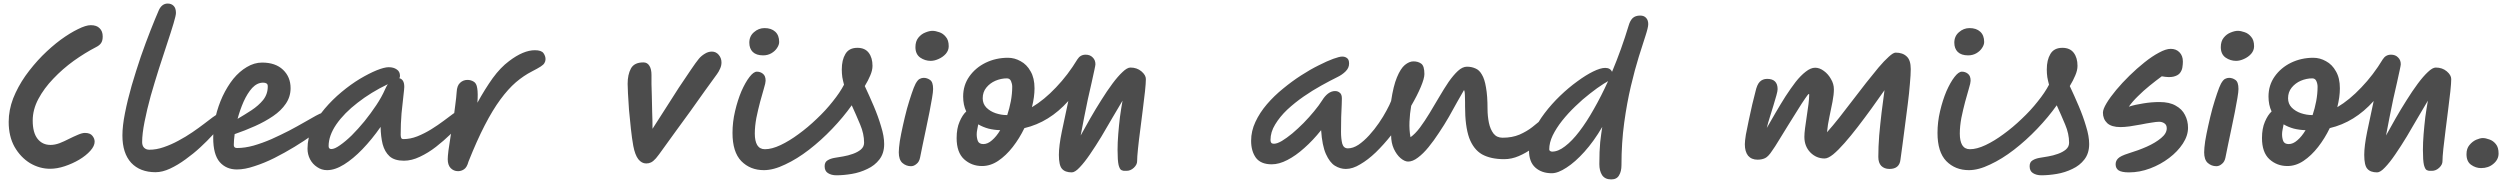 <svg width="204" height="15" viewBox="0 0 204 15" fill="none" xmlns="http://www.w3.org/2000/svg">
<path d="M6.925 10.846C7.215 10.846 7.42 10.926 7.541 11.084C7.663 11.234 7.723 11.392 7.723 11.56C7.723 11.794 7.607 12.041 7.373 12.302C7.14 12.564 6.837 12.806 6.463 13.03C6.099 13.245 5.707 13.422 5.287 13.562C4.867 13.702 4.466 13.772 4.083 13.772C3.514 13.772 2.968 13.618 2.445 13.31C1.932 12.993 1.512 12.55 1.185 11.98C0.868 11.411 0.709 10.734 0.709 9.95C0.709 9.306 0.831 8.667 1.073 8.032C1.325 7.398 1.657 6.786 2.067 6.198C2.487 5.61 2.945 5.064 3.439 4.56C3.943 4.056 4.447 3.618 4.951 3.244C5.465 2.871 5.936 2.582 6.365 2.376C6.795 2.162 7.14 2.054 7.401 2.054C7.728 2.054 7.971 2.138 8.129 2.306C8.297 2.465 8.381 2.689 8.381 2.978C8.381 3.212 8.335 3.394 8.241 3.524C8.157 3.646 8.022 3.753 7.835 3.846C7.238 4.154 6.631 4.528 6.015 4.966C5.409 5.405 4.853 5.89 4.349 6.422C3.845 6.945 3.439 7.496 3.131 8.074C2.823 8.653 2.669 9.241 2.669 9.838C2.669 10.492 2.8 10.986 3.061 11.322C3.323 11.658 3.677 11.826 4.125 11.826C4.349 11.826 4.592 11.78 4.853 11.686C5.115 11.584 5.371 11.467 5.623 11.336C5.885 11.206 6.127 11.094 6.351 11C6.585 10.898 6.776 10.846 6.925 10.846ZM12.691 14.052C11.851 14.052 11.188 13.796 10.703 13.282C10.227 12.76 9.989 12.018 9.989 11.056C9.989 10.534 10.059 9.922 10.199 9.222C10.339 8.513 10.521 7.766 10.745 6.982C10.979 6.189 11.226 5.405 11.487 4.63C11.758 3.856 12.024 3.137 12.285 2.474C12.546 1.812 12.775 1.256 12.971 0.808C13.139 0.463 13.377 0.29 13.685 0.29C13.881 0.29 14.04 0.351 14.161 0.472C14.292 0.594 14.357 0.79 14.357 1.06C14.357 1.191 14.292 1.476 14.161 1.914C14.03 2.353 13.858 2.894 13.643 3.538C13.438 4.173 13.214 4.859 12.971 5.596C12.738 6.334 12.514 7.076 12.299 7.822C12.094 8.569 11.926 9.274 11.795 9.936C11.665 10.59 11.599 11.145 11.599 11.602C11.599 11.789 11.65 11.938 11.753 12.05C11.865 12.162 12.01 12.218 12.187 12.218C12.57 12.218 12.962 12.148 13.363 12.008C13.774 11.868 14.175 11.691 14.567 11.476C14.969 11.262 15.347 11.033 15.701 10.79C16.056 10.548 16.373 10.319 16.653 10.104C16.942 9.88 17.176 9.703 17.353 9.572C17.587 9.395 17.745 9.306 17.829 9.306C18.146 9.306 18.305 9.46 18.305 9.768C18.305 9.843 18.212 9.997 18.025 10.23C17.866 10.436 17.642 10.697 17.353 11.014C17.064 11.332 16.728 11.668 16.345 12.022C15.972 12.368 15.57 12.694 15.141 13.002C14.721 13.31 14.301 13.562 13.881 13.758C13.461 13.954 13.065 14.052 12.691 14.052ZM19.33 13.828C18.752 13.828 18.285 13.628 17.93 13.226C17.576 12.816 17.398 12.158 17.398 11.252C17.398 10.674 17.464 10.095 17.594 9.516C17.734 8.928 17.926 8.373 18.168 7.85C18.42 7.318 18.71 6.847 19.036 6.436C19.372 6.026 19.741 5.704 20.142 5.47C20.544 5.228 20.959 5.106 21.388 5.106C22.116 5.106 22.686 5.302 23.096 5.694C23.507 6.086 23.712 6.586 23.712 7.192C23.712 7.659 23.582 8.084 23.32 8.466C23.068 8.84 22.723 9.176 22.284 9.474C21.846 9.773 21.356 10.044 20.814 10.286C20.273 10.529 19.718 10.748 19.148 10.944C19.102 11.28 19.078 11.579 19.078 11.84C19.078 11.999 19.167 12.078 19.344 12.078C19.764 12.078 20.212 12.013 20.688 11.882C21.174 11.742 21.664 11.565 22.158 11.35C22.653 11.126 23.129 10.898 23.586 10.664C24.044 10.422 24.459 10.193 24.832 9.978C25.215 9.754 25.528 9.577 25.77 9.446C26.022 9.306 26.186 9.236 26.26 9.236C26.466 9.236 26.615 9.297 26.708 9.418C26.802 9.54 26.848 9.67 26.848 9.81C26.848 9.876 26.722 10.02 26.47 10.244C26.228 10.468 25.892 10.734 25.462 11.042C25.042 11.341 24.566 11.654 24.034 11.98C23.512 12.298 22.966 12.601 22.396 12.89C21.836 13.17 21.29 13.394 20.758 13.562C20.236 13.74 19.76 13.828 19.33 13.828ZM19.386 9.698C19.769 9.474 20.147 9.241 20.52 8.998C20.903 8.746 21.22 8.466 21.472 8.158C21.724 7.841 21.85 7.472 21.85 7.052C21.85 6.931 21.818 6.852 21.752 6.814C21.687 6.768 21.594 6.744 21.472 6.744C21.146 6.744 20.847 6.889 20.576 7.178C20.315 7.468 20.082 7.841 19.876 8.298C19.68 8.746 19.517 9.213 19.386 9.698ZM26.689 13.884C26.39 13.884 26.119 13.8 25.877 13.632C25.634 13.474 25.443 13.264 25.303 13.002C25.163 12.732 25.093 12.442 25.093 12.134C25.093 11.556 25.219 10.991 25.471 10.44C25.732 9.89 26.073 9.367 26.493 8.872C26.913 8.378 27.37 7.925 27.865 7.514C28.369 7.094 28.868 6.735 29.363 6.436C29.867 6.138 30.324 5.904 30.735 5.736C31.155 5.568 31.481 5.484 31.715 5.484C31.985 5.484 32.205 5.545 32.373 5.666C32.55 5.778 32.639 5.956 32.639 6.198C32.639 6.273 32.62 6.334 32.583 6.38C32.704 6.408 32.802 6.478 32.877 6.59C32.951 6.702 32.989 6.87 32.989 7.094C32.989 7.188 32.965 7.43 32.919 7.822C32.872 8.214 32.821 8.69 32.765 9.25C32.718 9.81 32.695 10.394 32.695 11C32.695 11.094 32.709 11.178 32.737 11.252C32.765 11.318 32.825 11.35 32.919 11.35C33.292 11.35 33.67 11.276 34.053 11.126C34.445 10.968 34.823 10.776 35.187 10.552C35.56 10.319 35.896 10.09 36.195 9.866C36.503 9.633 36.759 9.442 36.965 9.292C37.179 9.134 37.319 9.054 37.385 9.054C37.702 9.054 37.861 9.213 37.861 9.53C37.861 9.614 37.758 9.792 37.553 10.062C37.357 10.324 37.086 10.627 36.741 10.972C36.395 11.308 36.008 11.644 35.579 11.98C35.159 12.307 34.72 12.578 34.263 12.792C33.815 13.007 33.381 13.114 32.961 13.114C32.447 13.114 32.055 12.993 31.785 12.75C31.523 12.508 31.337 12.181 31.225 11.77C31.122 11.35 31.066 10.879 31.057 10.356C30.581 11.038 30.086 11.644 29.573 12.176C29.069 12.699 28.569 13.114 28.075 13.422C27.58 13.73 27.118 13.884 26.689 13.884ZM31.645 6.87C30.73 7.309 29.909 7.813 29.181 8.382C28.453 8.942 27.874 9.53 27.445 10.146C27.025 10.762 26.815 11.355 26.815 11.924C26.815 12.083 26.889 12.162 27.039 12.162C27.216 12.162 27.449 12.06 27.739 11.854C28.037 11.649 28.359 11.378 28.705 11.042C29.05 10.697 29.395 10.314 29.741 9.894C30.086 9.465 30.408 9.026 30.707 8.578C31.005 8.13 31.243 7.701 31.421 7.29C31.486 7.141 31.561 7.001 31.645 6.87ZM37.375 13.968C37.141 13.968 36.941 13.884 36.773 13.716C36.614 13.548 36.535 13.306 36.535 12.988C36.535 12.848 36.553 12.62 36.591 12.302C36.637 11.976 36.693 11.602 36.759 11.182C36.833 10.762 36.903 10.324 36.969 9.866C37.043 9.409 37.104 8.975 37.151 8.564C37.207 8.154 37.244 7.804 37.263 7.514C37.281 7.16 37.375 6.908 37.543 6.758C37.711 6.6 37.911 6.52 38.145 6.52C38.331 6.52 38.499 6.567 38.649 6.66C38.807 6.744 38.905 6.926 38.943 7.206C38.989 7.477 38.994 7.869 38.957 8.382C39.367 7.636 39.783 6.968 40.203 6.38C40.632 5.792 41.08 5.326 41.547 4.98C42.321 4.392 43.021 4.098 43.647 4.098C44.001 4.098 44.235 4.178 44.347 4.336C44.459 4.495 44.515 4.658 44.515 4.826C44.515 4.938 44.487 5.041 44.431 5.134C44.384 5.228 44.281 5.326 44.123 5.428C43.964 5.531 43.721 5.666 43.395 5.834C42.956 6.058 42.522 6.352 42.093 6.716C41.673 7.08 41.253 7.547 40.833 8.116C40.413 8.686 39.988 9.386 39.559 10.216C39.129 11.047 38.686 12.036 38.229 13.184C38.145 13.502 38.023 13.712 37.865 13.814C37.715 13.917 37.552 13.968 37.375 13.968ZM52.727 13.338C52.484 13.338 52.27 13.222 52.083 12.988C51.906 12.755 51.77 12.396 51.677 11.91C51.602 11.5 51.537 11.033 51.481 10.51C51.425 9.988 51.374 9.474 51.327 8.97C51.29 8.457 51.262 8.009 51.243 7.626C51.224 7.244 51.215 6.982 51.215 6.842C51.215 6.338 51.304 5.923 51.481 5.596C51.658 5.26 51.999 5.092 52.503 5.092C52.718 5.092 52.881 5.186 52.993 5.372C53.105 5.55 53.161 5.797 53.161 6.114C53.161 6.31 53.161 6.558 53.161 6.856C53.17 7.146 53.18 7.472 53.189 7.836C53.199 8.238 53.208 8.672 53.217 9.138C53.236 9.596 53.245 10.053 53.245 10.51C53.572 9.997 53.922 9.451 54.295 8.872C54.669 8.284 55.032 7.715 55.387 7.164C55.751 6.614 56.078 6.128 56.367 5.708C56.657 5.279 56.876 4.976 57.025 4.798C57.156 4.64 57.315 4.504 57.501 4.392C57.688 4.271 57.884 4.21 58.089 4.21C58.313 4.21 58.5 4.299 58.649 4.476C58.798 4.654 58.873 4.859 58.873 5.092C58.873 5.27 58.836 5.438 58.761 5.596C58.696 5.755 58.612 5.904 58.509 6.044C58.229 6.436 57.898 6.894 57.515 7.416C57.142 7.939 56.75 8.49 56.339 9.068C55.928 9.638 55.527 10.188 55.135 10.72C54.752 11.252 54.412 11.724 54.113 12.134C53.87 12.48 53.675 12.741 53.525 12.918C53.376 13.086 53.24 13.198 53.119 13.254C53.007 13.31 52.877 13.338 52.727 13.338ZM70.566 7.024C70.809 7.538 71.052 8.079 71.294 8.648C71.537 9.218 71.738 9.773 71.896 10.314C72.064 10.846 72.148 11.327 72.148 11.756C72.148 12.26 72.018 12.68 71.756 13.016C71.504 13.343 71.178 13.6 70.776 13.786C70.375 13.982 69.95 14.118 69.502 14.192C69.054 14.267 68.639 14.304 68.256 14.304C67.976 14.304 67.743 14.244 67.556 14.122C67.379 14.01 67.29 13.824 67.29 13.562C67.29 13.338 67.37 13.18 67.528 13.086C67.687 12.984 67.888 12.914 68.13 12.876C68.317 12.848 68.541 12.811 68.802 12.764C69.073 12.718 69.339 12.648 69.6 12.554C69.862 12.461 70.076 12.344 70.244 12.204C70.422 12.055 70.51 11.868 70.51 11.644C70.51 11.159 70.403 10.664 70.188 10.16C69.974 9.647 69.745 9.124 69.502 8.592C69.045 9.236 68.513 9.876 67.906 10.51C67.309 11.136 66.679 11.705 66.016 12.218C65.363 12.722 64.714 13.124 64.07 13.422C63.436 13.73 62.857 13.884 62.334 13.884C61.588 13.884 60.972 13.637 60.486 13.142C60.01 12.648 59.772 11.882 59.772 10.846C59.772 10.249 59.842 9.656 59.982 9.068C60.122 8.471 60.295 7.93 60.5 7.444C60.715 6.959 60.934 6.572 61.158 6.282C61.382 5.993 61.583 5.848 61.76 5.848C61.947 5.848 62.11 5.904 62.25 6.016C62.4 6.128 62.474 6.32 62.474 6.59C62.474 6.702 62.428 6.912 62.334 7.22C62.25 7.528 62.148 7.892 62.026 8.312C61.914 8.732 61.812 9.171 61.718 9.628C61.634 10.086 61.592 10.51 61.592 10.902C61.592 11.304 61.658 11.616 61.788 11.84C61.928 12.064 62.138 12.176 62.418 12.176C62.792 12.176 63.216 12.064 63.692 11.84C64.168 11.616 64.658 11.318 65.162 10.944C65.676 10.571 66.17 10.156 66.646 9.698C67.132 9.241 67.566 8.77 67.948 8.284C68.34 7.799 68.648 7.342 68.872 6.912C68.816 6.707 68.77 6.502 68.732 6.296C68.704 6.091 68.69 5.881 68.69 5.666C68.69 5.153 68.788 4.733 68.984 4.406C69.18 4.07 69.507 3.902 69.964 3.902C70.375 3.902 70.683 4.038 70.888 4.308C71.094 4.579 71.196 4.934 71.196 5.372C71.196 5.615 71.136 5.876 71.014 6.156C70.902 6.427 70.753 6.716 70.566 7.024ZM62.264 4.518C61.9 4.518 61.62 4.425 61.424 4.238C61.238 4.052 61.144 3.8 61.144 3.482C61.144 3.128 61.27 2.843 61.522 2.628C61.774 2.404 62.064 2.292 62.39 2.292C62.754 2.292 63.044 2.39 63.258 2.586C63.473 2.782 63.58 3.062 63.58 3.426C63.58 3.585 63.52 3.753 63.398 3.93C63.286 4.098 63.132 4.238 62.936 4.35C62.74 4.462 62.516 4.518 62.264 4.518ZM74.335 13.562C74.074 13.562 73.84 13.474 73.635 13.296C73.439 13.119 73.341 12.83 73.341 12.428C73.341 12.214 73.369 11.91 73.425 11.518C73.49 11.126 73.574 10.702 73.677 10.244C73.78 9.778 73.892 9.316 74.013 8.858C74.144 8.401 74.27 7.995 74.391 7.64C74.512 7.276 74.62 7.006 74.713 6.828C74.834 6.614 74.946 6.483 75.049 6.436C75.161 6.38 75.268 6.352 75.371 6.352C75.558 6.352 75.73 6.408 75.889 6.52C76.057 6.632 76.141 6.88 76.141 7.262C76.141 7.412 76.113 7.654 76.057 7.99C76.001 8.317 75.931 8.7 75.847 9.138C75.763 9.577 75.67 10.03 75.567 10.496C75.474 10.963 75.38 11.406 75.287 11.826C75.203 12.237 75.133 12.582 75.077 12.862C75.03 13.096 74.932 13.268 74.783 13.38C74.643 13.502 74.494 13.562 74.335 13.562ZM75.945 4.966C75.637 4.966 75.352 4.878 75.091 4.7C74.83 4.514 74.699 4.229 74.699 3.846C74.699 3.529 74.778 3.272 74.937 3.076C75.096 2.88 75.282 2.74 75.497 2.656C75.721 2.563 75.917 2.516 76.085 2.516C76.253 2.516 76.44 2.554 76.645 2.628C76.85 2.694 77.028 2.82 77.177 3.006C77.336 3.184 77.415 3.44 77.415 3.776C77.415 4 77.336 4.206 77.177 4.392C77.018 4.57 76.822 4.71 76.589 4.812C76.365 4.915 76.15 4.966 75.945 4.966ZM87.455 14.066C87.091 14.066 86.825 13.968 86.657 13.772C86.489 13.586 86.405 13.208 86.405 12.638C86.405 12.153 86.484 11.523 86.643 10.748C86.801 9.974 86.979 9.138 87.175 8.242C86.139 9.4 84.944 10.137 83.591 10.454C83.32 11.014 83.003 11.528 82.639 11.994C82.275 12.461 81.878 12.839 81.449 13.128C81.029 13.408 80.59 13.548 80.133 13.548C79.563 13.548 79.073 13.362 78.663 12.988C78.261 12.615 78.061 12.041 78.061 11.266C78.061 10.744 78.14 10.3 78.299 9.936C78.457 9.563 78.639 9.283 78.845 9.096C78.677 8.742 78.593 8.336 78.593 7.878C78.593 7.262 78.761 6.716 79.097 6.24C79.433 5.764 79.876 5.391 80.427 5.12C80.987 4.85 81.593 4.714 82.247 4.714C82.611 4.714 82.956 4.808 83.283 4.994C83.619 5.172 83.889 5.447 84.095 5.82C84.309 6.184 84.417 6.646 84.417 7.206C84.417 7.673 84.347 8.186 84.207 8.746C84.869 8.354 85.523 7.818 86.167 7.136C86.82 6.455 87.403 5.69 87.917 4.84C88.075 4.588 88.299 4.462 88.589 4.462C88.831 4.462 89.023 4.537 89.163 4.686C89.312 4.826 89.387 5.013 89.387 5.246C89.387 5.293 89.359 5.447 89.303 5.708C89.247 5.97 89.172 6.31 89.079 6.73C88.985 7.141 88.883 7.594 88.771 8.088C88.668 8.583 88.565 9.087 88.463 9.6C88.36 10.114 88.267 10.599 88.183 11.056C88.425 10.618 88.687 10.151 88.967 9.656C89.256 9.152 89.555 8.658 89.863 8.172C90.171 7.678 90.474 7.23 90.773 6.828C91.071 6.427 91.347 6.11 91.599 5.876C91.851 5.634 92.065 5.512 92.243 5.512C92.597 5.512 92.896 5.615 93.139 5.82C93.381 6.026 93.503 6.236 93.503 6.45C93.503 6.665 93.479 6.996 93.433 7.444C93.386 7.892 93.325 8.396 93.251 8.956C93.185 9.507 93.115 10.062 93.041 10.622C92.966 11.182 92.905 11.691 92.859 12.148C92.812 12.596 92.789 12.932 92.789 13.156C92.789 13.343 92.7 13.52 92.523 13.688C92.345 13.856 92.145 13.94 91.921 13.94C91.902 13.94 91.869 13.94 91.823 13.94C91.711 13.95 91.608 13.931 91.515 13.884C91.421 13.847 91.342 13.707 91.277 13.464C91.221 13.222 91.193 12.811 91.193 12.232C91.193 11.84 91.211 11.411 91.249 10.944C91.286 10.478 91.333 10.011 91.389 9.544C91.454 9.068 91.524 8.625 91.599 8.214C91.356 8.616 91.085 9.073 90.787 9.586C90.497 10.09 90.194 10.608 89.877 11.14C89.559 11.663 89.247 12.148 88.939 12.596C88.64 13.035 88.36 13.39 88.099 13.66C87.847 13.931 87.632 14.066 87.455 14.066ZM82.191 9.39C82.312 9.026 82.41 8.648 82.485 8.256C82.559 7.855 82.597 7.463 82.597 7.08C82.597 6.922 82.564 6.768 82.499 6.618C82.433 6.469 82.321 6.394 82.163 6.394C81.845 6.394 81.533 6.46 81.225 6.59C80.926 6.721 80.679 6.908 80.483 7.15C80.287 7.393 80.189 7.682 80.189 8.018C80.189 8.317 80.287 8.569 80.483 8.774C80.688 8.98 80.94 9.134 81.239 9.236C81.547 9.339 81.85 9.39 82.149 9.39C82.158 9.39 82.172 9.39 82.191 9.39ZM81.617 10.622C81.29 10.613 80.973 10.571 80.665 10.496C80.357 10.412 80.077 10.296 79.825 10.146C79.797 10.296 79.769 10.44 79.741 10.58C79.713 10.711 79.699 10.837 79.699 10.958C79.699 11.164 79.731 11.35 79.797 11.518C79.871 11.677 80.021 11.756 80.245 11.756C80.478 11.756 80.711 11.654 80.945 11.448C81.187 11.243 81.411 10.968 81.617 10.622ZM103.771 13.408C103.183 13.408 102.754 13.231 102.483 12.876C102.222 12.512 102.091 12.05 102.091 11.49C102.091 10.958 102.208 10.445 102.441 9.95C102.675 9.446 102.987 8.966 103.379 8.508C103.771 8.051 104.21 7.626 104.695 7.234C105.181 6.833 105.671 6.474 106.165 6.156C106.669 5.83 107.15 5.554 107.607 5.33C108.065 5.097 108.461 4.92 108.797 4.798C109.133 4.677 109.376 4.616 109.525 4.616C109.684 4.616 109.815 4.658 109.917 4.742C110.029 4.817 110.085 4.966 110.085 5.19C110.085 5.424 109.992 5.634 109.805 5.82C109.619 6.007 109.39 6.166 109.119 6.296C108.737 6.483 108.303 6.712 107.817 6.982C107.341 7.244 106.861 7.542 106.375 7.878C105.89 8.214 105.442 8.574 105.031 8.956C104.63 9.339 104.303 9.74 104.051 10.16C103.799 10.571 103.673 10.991 103.673 11.42C103.673 11.514 103.692 11.588 103.729 11.644C103.767 11.7 103.846 11.728 103.967 11.728C104.126 11.728 104.336 11.654 104.597 11.504C104.859 11.346 105.143 11.14 105.451 10.888C105.759 10.627 106.067 10.342 106.375 10.034C106.683 9.717 106.968 9.4 107.229 9.082C107.5 8.756 107.724 8.452 107.901 8.172C108.032 7.958 108.186 7.78 108.363 7.64C108.55 7.5 108.741 7.43 108.937 7.43C109.096 7.43 109.227 7.477 109.329 7.57C109.441 7.654 109.497 7.808 109.497 8.032C109.497 8.107 109.493 8.284 109.483 8.564C109.474 8.835 109.46 9.166 109.441 9.558C109.432 9.941 109.427 10.342 109.427 10.762C109.427 11.126 109.46 11.444 109.525 11.714C109.6 11.976 109.754 12.106 109.987 12.106C110.267 12.106 110.557 12.008 110.855 11.812C111.154 11.607 111.443 11.35 111.723 11.042C112.013 10.725 112.279 10.389 112.521 10.034C112.764 9.68 112.969 9.344 113.137 9.026C113.315 8.7 113.441 8.438 113.515 8.242C113.637 7.421 113.795 6.777 113.991 6.31C114.187 5.834 114.402 5.498 114.635 5.302C114.878 5.106 115.111 5.008 115.335 5.008C115.587 5.008 115.797 5.069 115.965 5.19C116.143 5.312 116.231 5.596 116.231 6.044C116.231 6.278 116.133 6.628 115.937 7.094C115.741 7.561 115.48 8.074 115.153 8.634C115.079 9.054 115.032 9.488 115.013 9.936C114.995 10.384 115.023 10.804 115.097 11.196C115.349 11.019 115.606 10.758 115.867 10.412C116.129 10.058 116.39 9.666 116.651 9.236C116.913 8.798 117.174 8.359 117.435 7.92C117.697 7.472 117.953 7.062 118.205 6.688C118.467 6.315 118.719 6.016 118.961 5.792C119.213 5.559 119.461 5.442 119.703 5.442C119.955 5.442 120.184 5.489 120.389 5.582C120.604 5.666 120.781 5.834 120.921 6.086C121.071 6.329 121.183 6.679 121.257 7.136C121.341 7.584 121.383 8.172 121.383 8.9C121.383 9.283 121.421 9.656 121.495 10.02C121.57 10.375 121.696 10.669 121.873 10.902C122.051 11.126 122.298 11.238 122.615 11.238C123.129 11.238 123.586 11.154 123.987 10.986C124.389 10.809 124.739 10.604 125.037 10.37C125.336 10.137 125.583 9.936 125.779 9.768C125.985 9.591 126.143 9.502 126.255 9.502C126.442 9.502 126.582 9.558 126.675 9.67C126.778 9.773 126.829 9.904 126.829 10.062C126.829 10.156 126.75 10.319 126.591 10.552C126.442 10.776 126.232 11.028 125.961 11.308C125.7 11.579 125.392 11.845 125.037 12.106C124.692 12.358 124.323 12.568 123.931 12.736C123.539 12.904 123.143 12.988 122.741 12.988C122.013 12.988 121.411 12.858 120.935 12.596C120.469 12.326 120.119 11.878 119.885 11.252C119.661 10.618 119.549 9.764 119.549 8.69C119.549 8.625 119.549 8.564 119.549 8.508C119.549 8.452 119.549 8.396 119.549 8.34C119.549 8.107 119.545 7.906 119.535 7.738C119.535 7.57 119.512 7.44 119.465 7.346C119.316 7.598 119.134 7.916 118.919 8.298C118.714 8.681 118.485 9.092 118.233 9.53C117.981 9.969 117.711 10.403 117.421 10.832C117.141 11.262 116.857 11.654 116.567 12.008C116.278 12.363 115.989 12.648 115.699 12.862C115.419 13.077 115.153 13.184 114.901 13.184C114.715 13.184 114.509 13.091 114.285 12.904C114.071 12.718 113.889 12.466 113.739 12.148C113.59 11.822 113.515 11.453 113.515 11.042C113.114 11.546 112.699 12.008 112.269 12.428C111.84 12.839 111.415 13.166 110.995 13.408C110.585 13.66 110.193 13.786 109.819 13.786C109.511 13.786 109.213 13.698 108.923 13.52C108.643 13.343 108.401 13.026 108.195 12.568C107.99 12.111 107.859 11.462 107.803 10.622C107.365 11.173 106.907 11.658 106.431 12.078C105.965 12.498 105.503 12.825 105.045 13.058C104.597 13.292 104.173 13.408 103.771 13.408ZM131.542 5.862C132.055 4.64 132.508 3.38 132.9 2.082C132.975 1.821 133.082 1.62 133.222 1.48C133.371 1.34 133.577 1.27 133.838 1.27C134.053 1.27 134.216 1.336 134.328 1.466C134.44 1.588 134.496 1.756 134.496 1.97C134.496 2.148 134.421 2.465 134.272 2.922C134.123 3.37 133.941 3.94 133.726 4.63C133.511 5.321 133.297 6.119 133.082 7.024C132.867 7.93 132.685 8.924 132.536 10.006C132.387 11.089 132.312 12.246 132.312 13.478C132.312 13.814 132.247 14.09 132.116 14.304C131.995 14.528 131.78 14.64 131.472 14.64C131.136 14.64 130.889 14.524 130.73 14.29C130.581 14.057 130.506 13.758 130.506 13.394C130.506 12.676 130.529 12.078 130.576 11.602C130.632 11.117 130.688 10.702 130.744 10.356C130.287 11.14 129.801 11.817 129.288 12.386C128.784 12.946 128.299 13.376 127.832 13.674C127.365 13.982 126.964 14.136 126.628 14.136C126.077 14.136 125.629 13.982 125.284 13.674C124.939 13.366 124.766 12.9 124.766 12.274C124.766 11.789 124.883 11.29 125.116 10.776C125.349 10.254 125.657 9.74 126.04 9.236C126.423 8.732 126.843 8.261 127.3 7.822C127.767 7.374 128.233 6.982 128.7 6.646C129.167 6.301 129.601 6.03 130.002 5.834C130.403 5.638 130.73 5.54 130.982 5.54C131.262 5.54 131.449 5.648 131.542 5.862ZM131.22 6.618C131.164 6.656 131.103 6.693 131.038 6.73C130.982 6.758 130.926 6.791 130.87 6.828C130.515 7.052 130.137 7.323 129.736 7.64C129.335 7.948 128.938 8.294 128.546 8.676C128.154 9.05 127.795 9.442 127.468 9.852C127.151 10.254 126.894 10.655 126.698 11.056C126.511 11.448 126.418 11.826 126.418 12.19C126.418 12.256 126.446 12.302 126.502 12.33C126.558 12.358 126.609 12.372 126.656 12.372C126.983 12.372 127.333 12.228 127.706 11.938C128.089 11.649 128.476 11.248 128.868 10.734C129.269 10.212 129.666 9.6 130.058 8.9C130.459 8.2 130.847 7.44 131.22 6.618ZM155.077 13.03C155.021 13.534 154.722 13.786 154.181 13.786C153.901 13.786 153.677 13.702 153.509 13.534C153.35 13.366 153.271 13.124 153.271 12.806C153.271 12.265 153.294 11.686 153.341 11.07C153.397 10.445 153.462 9.815 153.537 9.18C153.621 8.546 153.7 7.939 153.775 7.36C153.439 7.846 153.084 8.345 152.711 8.858C152.337 9.372 151.964 9.871 151.591 10.356C151.217 10.842 150.858 11.28 150.513 11.672C150.177 12.055 149.869 12.363 149.589 12.596C149.309 12.82 149.075 12.932 148.889 12.932C148.441 12.932 148.053 12.769 147.727 12.442C147.4 12.106 147.237 11.682 147.237 11.168C147.237 10.991 147.255 10.753 147.293 10.454C147.33 10.146 147.377 9.82 147.433 9.474C147.489 9.129 147.535 8.802 147.573 8.494C147.61 8.186 147.629 7.944 147.629 7.766C147.629 7.766 147.629 7.757 147.629 7.738C147.638 7.692 147.629 7.668 147.601 7.668C147.563 7.668 147.461 7.794 147.293 8.046C147.125 8.289 146.919 8.606 146.677 8.998C146.434 9.39 146.177 9.801 145.907 10.23C145.645 10.66 145.398 11.061 145.165 11.434C144.941 11.808 144.754 12.097 144.605 12.302C144.399 12.62 144.208 12.82 144.031 12.904C143.853 12.988 143.648 13.03 143.415 13.03C143.088 13.03 142.831 12.923 142.645 12.708C142.467 12.484 142.379 12.172 142.379 11.77C142.379 11.602 142.407 11.341 142.463 10.986C142.528 10.632 142.607 10.24 142.701 9.81C142.794 9.372 142.887 8.947 142.981 8.536C143.083 8.116 143.172 7.762 143.247 7.472C143.331 7.09 143.447 6.824 143.597 6.674C143.755 6.516 143.956 6.436 144.199 6.436C144.768 6.436 145.053 6.716 145.053 7.276C145.053 7.379 145.02 7.547 144.955 7.78C144.889 8.014 144.81 8.284 144.717 8.592C144.623 8.9 144.525 9.218 144.423 9.544C144.32 9.862 144.236 10.16 144.171 10.44C144.395 10.048 144.637 9.628 144.899 9.18C145.16 8.732 145.426 8.294 145.697 7.864C145.977 7.435 146.252 7.043 146.523 6.688C146.803 6.334 147.078 6.054 147.349 5.848C147.619 5.634 147.876 5.526 148.119 5.526C148.361 5.526 148.599 5.615 148.833 5.792C149.066 5.96 149.257 6.18 149.407 6.45C149.565 6.712 149.645 6.992 149.645 7.29C149.645 7.57 149.607 7.906 149.533 8.298C149.458 8.69 149.374 9.101 149.281 9.53C149.187 9.96 149.122 10.38 149.085 10.79C149.402 10.436 149.738 10.034 150.093 9.586C150.447 9.129 150.811 8.658 151.185 8.172C151.558 7.687 151.922 7.216 152.277 6.758C152.641 6.301 152.977 5.886 153.285 5.512C153.602 5.139 153.882 4.845 154.125 4.63C154.367 4.406 154.554 4.294 154.685 4.294C155.067 4.294 155.366 4.397 155.581 4.602C155.805 4.798 155.917 5.144 155.917 5.638C155.917 5.946 155.893 6.348 155.847 6.842C155.809 7.337 155.753 7.874 155.679 8.452C155.613 9.022 155.539 9.6 155.455 10.188C155.38 10.767 155.31 11.304 155.245 11.798C155.179 12.293 155.123 12.704 155.077 13.03ZM168.894 7.024C169.137 7.538 169.38 8.079 169.622 8.648C169.865 9.218 170.066 9.773 170.224 10.314C170.392 10.846 170.476 11.327 170.476 11.756C170.476 12.26 170.346 12.68 170.084 13.016C169.832 13.343 169.506 13.6 169.104 13.786C168.703 13.982 168.278 14.118 167.83 14.192C167.382 14.267 166.967 14.304 166.584 14.304C166.304 14.304 166.071 14.244 165.884 14.122C165.707 14.01 165.618 13.824 165.618 13.562C165.618 13.338 165.698 13.18 165.856 13.086C166.015 12.984 166.216 12.914 166.458 12.876C166.645 12.848 166.869 12.811 167.13 12.764C167.401 12.718 167.667 12.648 167.928 12.554C168.19 12.461 168.404 12.344 168.572 12.204C168.75 12.055 168.838 11.868 168.838 11.644C168.838 11.159 168.731 10.664 168.516 10.16C168.302 9.647 168.073 9.124 167.83 8.592C167.373 9.236 166.841 9.876 166.234 10.51C165.637 11.136 165.007 11.705 164.344 12.218C163.691 12.722 163.042 13.124 162.398 13.422C161.764 13.73 161.185 13.884 160.662 13.884C159.916 13.884 159.3 13.637 158.814 13.142C158.338 12.648 158.1 11.882 158.1 10.846C158.1 10.249 158.17 9.656 158.31 9.068C158.45 8.471 158.623 7.93 158.828 7.444C159.043 6.959 159.262 6.572 159.486 6.282C159.71 5.993 159.911 5.848 160.088 5.848C160.275 5.848 160.438 5.904 160.578 6.016C160.728 6.128 160.802 6.32 160.802 6.59C160.802 6.702 160.756 6.912 160.662 7.22C160.578 7.528 160.476 7.892 160.354 8.312C160.242 8.732 160.14 9.171 160.046 9.628C159.962 10.086 159.92 10.51 159.92 10.902C159.92 11.304 159.986 11.616 160.116 11.84C160.256 12.064 160.466 12.176 160.746 12.176C161.12 12.176 161.544 12.064 162.02 11.84C162.496 11.616 162.986 11.318 163.49 10.944C164.004 10.571 164.498 10.156 164.974 9.698C165.46 9.241 165.894 8.77 166.276 8.284C166.668 7.799 166.976 7.342 167.2 6.912C167.144 6.707 167.098 6.502 167.06 6.296C167.032 6.091 167.018 5.881 167.018 5.666C167.018 5.153 167.116 4.733 167.312 4.406C167.508 4.07 167.835 3.902 168.292 3.902C168.703 3.902 169.011 4.038 169.216 4.308C169.422 4.579 169.524 4.934 169.524 5.372C169.524 5.615 169.464 5.876 169.342 6.156C169.23 6.427 169.081 6.716 168.894 7.024ZM160.592 4.518C160.228 4.518 159.948 4.425 159.752 4.238C159.566 4.052 159.472 3.8 159.472 3.482C159.472 3.128 159.598 2.843 159.85 2.628C160.102 2.404 160.392 2.292 160.718 2.292C161.082 2.292 161.372 2.39 161.586 2.586C161.801 2.782 161.908 3.062 161.908 3.426C161.908 3.585 161.848 3.753 161.726 3.93C161.614 4.098 161.46 4.238 161.264 4.35C161.068 4.462 160.844 4.518 160.592 4.518ZM173.727 14.066C173.326 14.066 173.041 14.01 172.873 13.898C172.714 13.786 172.635 13.623 172.635 13.408C172.635 13.222 172.7 13.063 172.831 12.932C172.962 12.792 173.251 12.652 173.699 12.512C174.222 12.354 174.716 12.172 175.183 11.966C175.659 11.752 176.046 11.518 176.345 11.266C176.653 11.014 176.807 10.748 176.807 10.468C176.807 10.282 176.742 10.146 176.611 10.062C176.49 9.978 176.345 9.936 176.177 9.936C176.037 9.936 175.832 9.96 175.561 10.006C175.3 10.044 175.01 10.095 174.693 10.16C174.376 10.216 174.068 10.268 173.769 10.314C173.48 10.352 173.232 10.37 173.027 10.37C172.542 10.37 172.182 10.263 171.949 10.048C171.716 9.824 171.599 9.54 171.599 9.194C171.599 9.008 171.697 8.751 171.893 8.424C172.089 8.098 172.35 7.738 172.677 7.346C173.004 6.954 173.368 6.562 173.769 6.17C174.17 5.778 174.576 5.419 174.987 5.092C175.407 4.756 175.804 4.49 176.177 4.294C176.55 4.089 176.868 3.986 177.129 3.986C177.428 3.986 177.666 4.08 177.843 4.266C178.03 4.453 178.123 4.705 178.123 5.022C178.123 5.172 178.109 5.335 178.081 5.512C178.053 5.68 177.983 5.834 177.871 5.974C177.759 6.105 177.586 6.198 177.353 6.254C177.12 6.31 176.802 6.301 176.401 6.226C176.084 6.46 175.752 6.716 175.407 6.996C175.071 7.267 174.754 7.552 174.455 7.85C174.156 8.14 173.909 8.424 173.713 8.704C174.058 8.592 174.45 8.504 174.889 8.438C175.328 8.364 175.771 8.326 176.219 8.326C176.76 8.326 177.199 8.424 177.535 8.62C177.88 8.807 178.132 9.059 178.291 9.376C178.459 9.694 178.543 10.044 178.543 10.426C178.543 10.856 178.403 11.285 178.123 11.714C177.843 12.144 177.47 12.536 177.003 12.89C176.536 13.245 176.018 13.53 175.449 13.744C174.88 13.959 174.306 14.066 173.727 14.066ZM180.853 13.562C180.591 13.562 180.358 13.474 180.153 13.296C179.957 13.119 179.859 12.83 179.859 12.428C179.859 12.214 179.887 11.91 179.943 11.518C180.008 11.126 180.092 10.702 180.195 10.244C180.297 9.778 180.409 9.316 180.531 8.858C180.661 8.401 180.787 7.995 180.909 7.64C181.03 7.276 181.137 7.006 181.231 6.828C181.352 6.614 181.464 6.483 181.567 6.436C181.679 6.38 181.786 6.352 181.889 6.352C182.075 6.352 182.248 6.408 182.407 6.52C182.575 6.632 182.659 6.88 182.659 7.262C182.659 7.412 182.631 7.654 182.575 7.99C182.519 8.317 182.449 8.7 182.365 9.138C182.281 9.577 182.187 10.03 182.085 10.496C181.991 10.963 181.898 11.406 181.805 11.826C181.721 12.237 181.651 12.582 181.595 12.862C181.548 13.096 181.45 13.268 181.301 13.38C181.161 13.502 181.011 13.562 180.853 13.562ZM182.463 4.966C182.155 4.966 181.87 4.878 181.609 4.7C181.347 4.514 181.217 4.229 181.217 3.846C181.217 3.529 181.296 3.272 181.455 3.076C181.613 2.88 181.8 2.74 182.015 2.656C182.239 2.563 182.435 2.516 182.603 2.516C182.771 2.516 182.957 2.554 183.163 2.628C183.368 2.694 183.545 2.82 183.695 3.006C183.853 3.184 183.933 3.44 183.933 3.776C183.933 4 183.853 4.206 183.695 4.392C183.536 4.57 183.34 4.71 183.107 4.812C182.883 4.915 182.668 4.966 182.463 4.966ZM193.972 14.066C193.608 14.066 193.342 13.968 193.174 13.772C193.006 13.586 192.922 13.208 192.922 12.638C192.922 12.153 193.002 11.523 193.16 10.748C193.319 9.974 193.496 9.138 193.692 8.242C192.656 9.4 191.462 10.137 190.108 10.454C189.838 11.014 189.52 11.528 189.156 11.994C188.792 12.461 188.396 12.839 187.966 13.128C187.546 13.408 187.108 13.548 186.65 13.548C186.081 13.548 185.591 13.362 185.18 12.988C184.779 12.615 184.578 12.041 184.578 11.266C184.578 10.744 184.658 10.3 184.816 9.936C184.975 9.563 185.157 9.283 185.362 9.096C185.194 8.742 185.11 8.336 185.11 7.878C185.11 7.262 185.278 6.716 185.614 6.24C185.95 5.764 186.394 5.391 186.944 5.12C187.504 4.85 188.111 4.714 188.764 4.714C189.128 4.714 189.474 4.808 189.8 4.994C190.136 5.172 190.407 5.447 190.612 5.82C190.827 6.184 190.934 6.646 190.934 7.206C190.934 7.673 190.864 8.186 190.724 8.746C191.387 8.354 192.04 7.818 192.684 7.136C193.338 6.455 193.921 5.69 194.434 4.84C194.593 4.588 194.817 4.462 195.106 4.462C195.349 4.462 195.54 4.537 195.68 4.686C195.83 4.826 195.904 5.013 195.904 5.246C195.904 5.293 195.876 5.447 195.82 5.708C195.764 5.97 195.69 6.31 195.596 6.73C195.503 7.141 195.4 7.594 195.288 8.088C195.186 8.583 195.083 9.087 194.98 9.6C194.878 10.114 194.784 10.599 194.7 11.056C194.943 10.618 195.204 10.151 195.484 9.656C195.774 9.152 196.072 8.658 196.38 8.172C196.688 7.678 196.992 7.23 197.29 6.828C197.589 6.427 197.864 6.11 198.116 5.876C198.368 5.634 198.583 5.512 198.76 5.512C199.115 5.512 199.414 5.615 199.656 5.82C199.899 6.026 200.02 6.236 200.02 6.45C200.02 6.665 199.997 6.996 199.95 7.444C199.904 7.892 199.843 8.396 199.768 8.956C199.703 9.507 199.633 10.062 199.558 10.622C199.484 11.182 199.423 11.691 199.376 12.148C199.33 12.596 199.306 12.932 199.306 13.156C199.306 13.343 199.218 13.52 199.04 13.688C198.863 13.856 198.662 13.94 198.438 13.94C198.42 13.94 198.387 13.94 198.34 13.94C198.228 13.95 198.126 13.931 198.032 13.884C197.939 13.847 197.86 13.707 197.794 13.464C197.738 13.222 197.71 12.811 197.71 12.232C197.71 11.84 197.729 11.411 197.766 10.944C197.804 10.478 197.85 10.011 197.906 9.544C197.972 9.068 198.042 8.625 198.116 8.214C197.874 8.616 197.603 9.073 197.304 9.586C197.015 10.09 196.712 10.608 196.394 11.14C196.077 11.663 195.764 12.148 195.456 12.596C195.158 13.035 194.878 13.39 194.616 13.66C194.364 13.931 194.15 14.066 193.972 14.066ZM188.708 9.39C188.83 9.026 188.928 8.648 189.002 8.256C189.077 7.855 189.114 7.463 189.114 7.08C189.114 6.922 189.082 6.768 189.016 6.618C188.951 6.469 188.839 6.394 188.68 6.394C188.363 6.394 188.05 6.46 187.742 6.59C187.444 6.721 187.196 6.908 187 7.15C186.804 7.393 186.706 7.682 186.706 8.018C186.706 8.317 186.804 8.569 187 8.774C187.206 8.98 187.458 9.134 187.756 9.236C188.064 9.339 188.368 9.39 188.666 9.39C188.676 9.39 188.69 9.39 188.708 9.39ZM188.134 10.622C187.808 10.613 187.49 10.571 187.182 10.496C186.874 10.412 186.594 10.296 186.342 10.146C186.314 10.296 186.286 10.44 186.258 10.58C186.23 10.711 186.216 10.837 186.216 10.958C186.216 11.164 186.249 11.35 186.314 11.518C186.389 11.677 186.538 11.756 186.762 11.756C186.996 11.756 187.229 11.654 187.462 11.448C187.705 11.243 187.929 10.968 188.134 10.622ZM202.456 13.716C202.167 13.716 201.896 13.628 201.644 13.45C201.392 13.273 201.266 12.984 201.266 12.582C201.266 12.274 201.346 12.027 201.504 11.84C201.663 11.644 201.845 11.5 202.05 11.406C202.265 11.313 202.447 11.266 202.596 11.266C202.755 11.266 202.932 11.304 203.128 11.378C203.334 11.444 203.511 11.57 203.66 11.756C203.81 11.934 203.884 12.19 203.884 12.526C203.884 12.853 203.744 13.133 203.464 13.366C203.194 13.6 202.858 13.716 202.456 13.716Z" fill="black" fill-opacity="0.7"/>
</svg>
